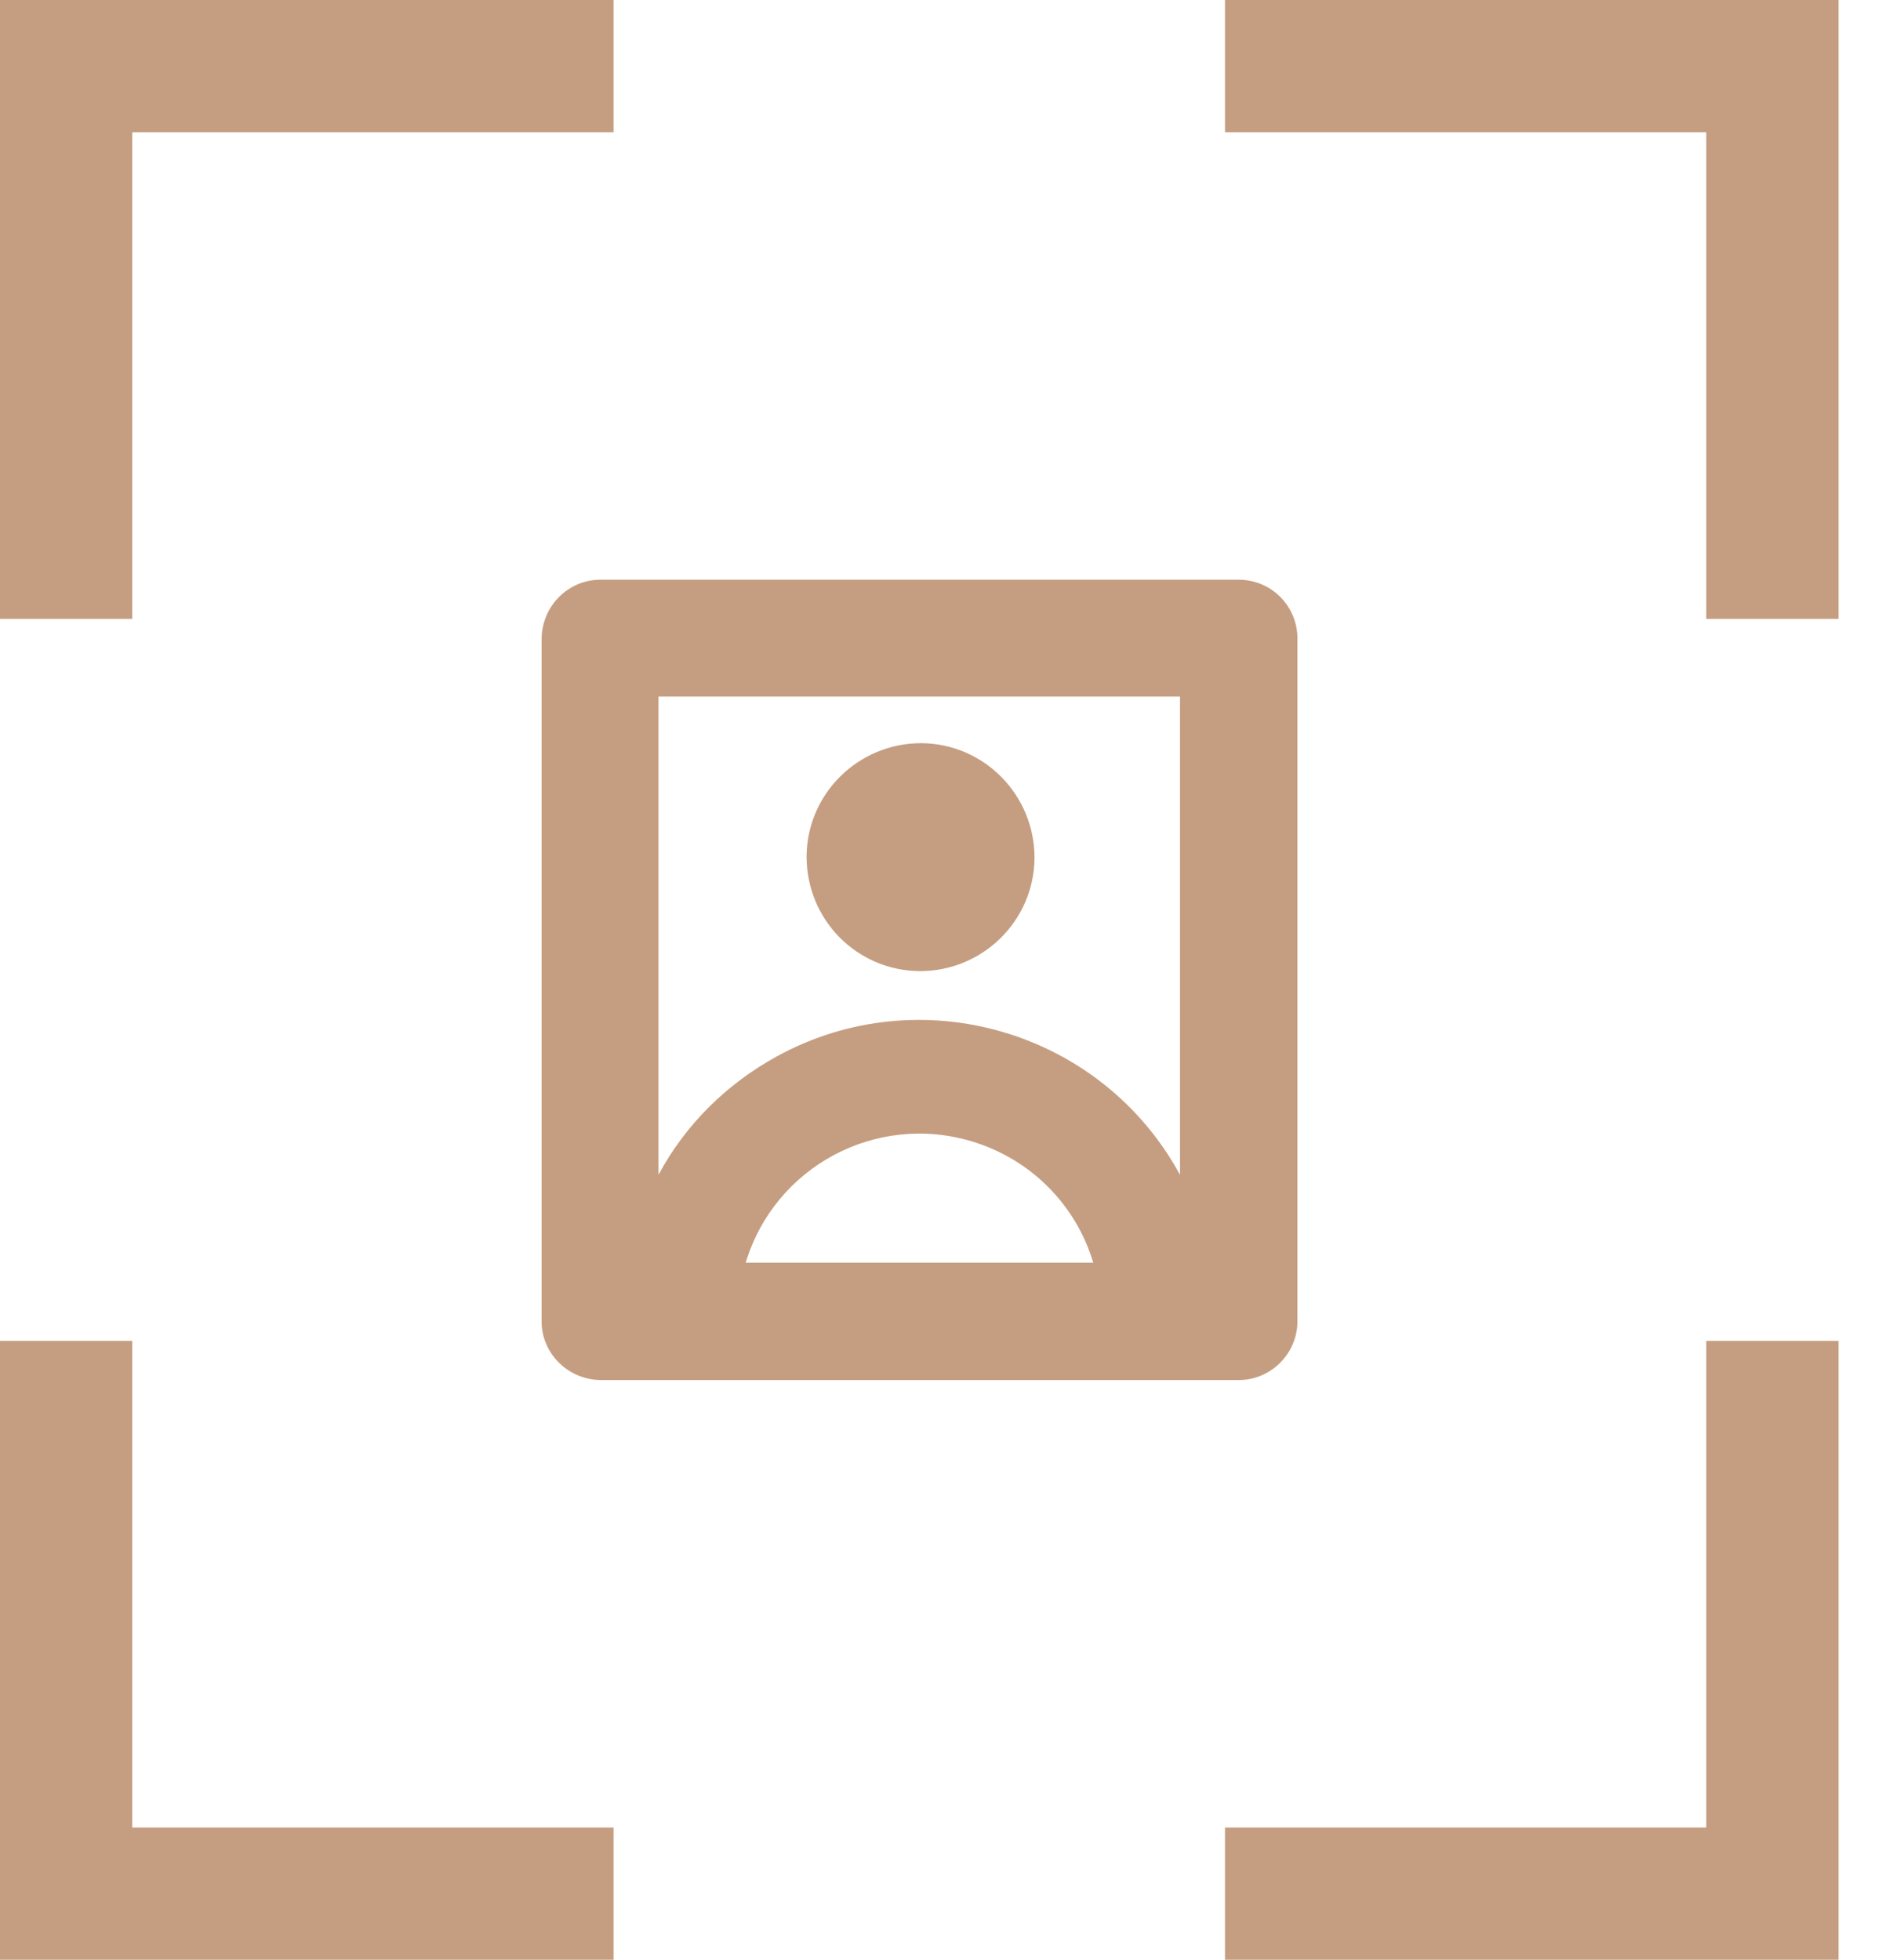 <svg xmlns="http://www.w3.org/2000/svg" width="46" height="48" viewBox="0 0 46 48" fill="none"><path d="M30.341 14.199H14.704C13.913 14.199 13.278 14.847 13.266 15.637V32.363C13.266 33.153 13.913 33.788 14.704 33.801H30.341C31.131 33.801 31.779 33.153 31.779 32.363V15.637C31.779 14.847 31.144 14.199 30.341 14.199ZM28.903 17.062V28.774C26.985 25.25 22.555 23.942 19.031 25.872C17.8 26.546 16.79 27.543 16.129 28.774V17.062H28.903ZM18.266 30.925C18.979 28.567 21.466 27.245 23.811 27.958C25.236 28.386 26.351 29.5 26.778 30.925H18.266Z" fill="#C59E81"></path><path d="M22.529 23.786C24.07 23.786 25.327 22.555 25.34 21.013C25.34 19.472 24.109 18.215 22.568 18.202C21.026 18.202 19.769 19.433 19.756 20.974C19.756 22.529 20.987 23.773 22.529 23.786Z" fill="#C59E81"></path><path d="M3.239 15.158H9.15526e-06V5.49316e-06H15.028V3.239H3.239V15.158Z" fill="#C59E81"></path><path d="M45.033 15.158H41.794V3.239H30.005V0H45.033V15.158Z" fill="#C59E81"></path><path d="M45.033 48H30.005V44.761H41.794V32.842H45.033V48Z" fill="#C59E81"></path><path d="M15.028 48H0V32.842H3.239V44.761H15.028V48Z" fill="#C59E81"></path></svg>